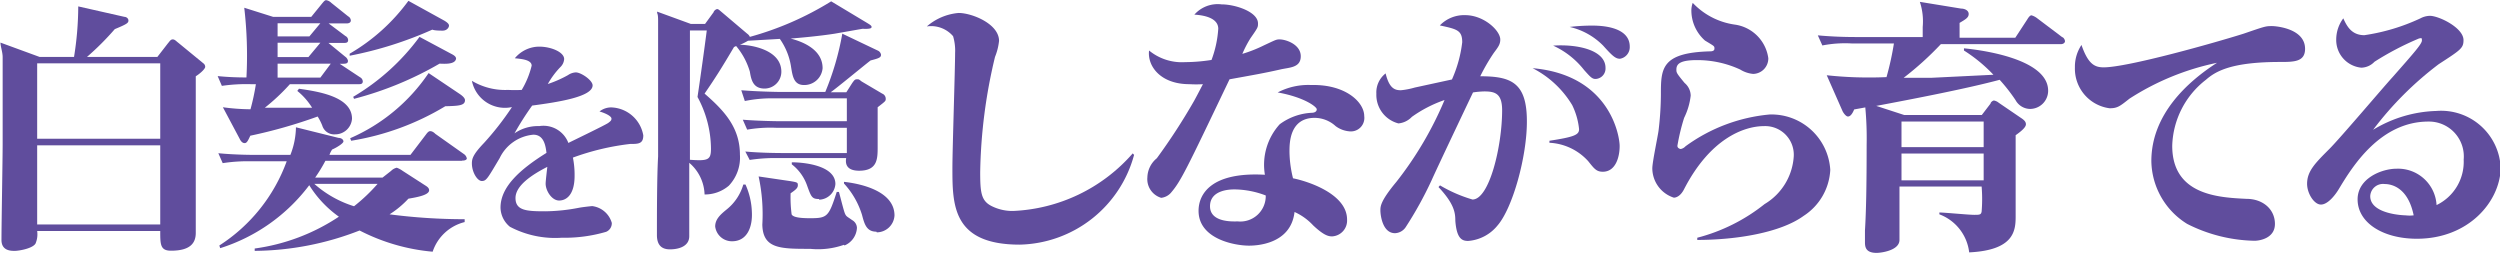 <svg xmlns="http://www.w3.org/2000/svg" width="52.36mm" height="5.3mm" viewBox="0 0 148.43 15.03">
  <defs>
    <style>
      .cls-1 {
        fill: #604d9d;
      }
    </style>
  </defs>
  <g id="レイヤー_2" data-name="レイヤー 2">
    <g id="グラフィック">
      <g>
        <path class="cls-1" d="M11.6,4.53v.21l0,4.58,0,4.51c0,.61-.33,1.06-1.47,1.06-.64,0-.64-.37-.64-1.17H2.18a1.38,1.38,0,0,1-.1.75c-.19.3-1,.43-1.23.43s-.79,0-.79-.65c0-.9.07-4.85.07-5.67,0-.66,0-4.9,0-5.19S0,2.75,0,2.53l2.32.85H4.37a19.13,19.13,0,0,0,.25-3L7.36,1c.1,0,.24.08.24.22s-.08.21-.81.51A16.37,16.37,0,0,1,5.14,3.38H9.32l.62-.8c.1-.11.16-.24.29-.24s.21.11.32.19l1.5,1.23a.26.26,0,0,1,.11.21C12.16,4.1,11.83,4.39,11.6,4.53ZM9.49,3.76H2.18V8.24H9.49Zm0,4.87H2.18v4.7H9.49Z"/>
        <path class="cls-1" d="M21.28,5H17.19a12.08,12.08,0,0,1-1.49,1.4c1.45,0,1.89,0,2.81,0a3.93,3.93,0,0,0-.88-1l.1-.13c1.09.16,3.15.45,3.15,1.78a1,1,0,0,1-1,.93.74.74,0,0,1-.77-.53,3.31,3.31,0,0,0-.27-.53,29.64,29.64,0,0,1-4,1.14c-.15.32-.21.44-.34.44s-.23-.12-.29-.25l-1-1.88a12.66,12.66,0,0,0,1.64.12A13.26,13.26,0,0,0,15.17,5h-.29a10.07,10.07,0,0,0-1.73.1l-.25-.58a16.93,16.93,0,0,0,1.71.08A24.65,24.65,0,0,0,14.48.46L16.19,1h2.27l.65-.8c.11-.13.16-.19.24-.19a.58.58,0,0,1,.3.16l1,.8a.3.3,0,0,1,.16.24c0,.14-.13.18-.24.18H19.49l1,.75a.28.28,0,0,1,.16.24c0,.16-.13.17-.24.17h-.93l1,.82a.39.39,0,0,1,.16.24c0,.18-.13.18-.49.18l1.21.8a.3.3,0,0,1,.16.24C21.52,5,21.38,5,21.28,5Zm6.13,4.55H19.3a9.24,9.24,0,0,1-.61,1h4l.51-.4a.7.7,0,0,1,.34-.19,1.58,1.58,0,0,1,.35.19l1.35.87c.13.08.22.16.22.28,0,.28-.69.41-1.23.5a5.63,5.63,0,0,1-1.12.93,34.55,34.55,0,0,0,4.46.29v.17a2.68,2.68,0,0,0-1.9,1.76,11.72,11.72,0,0,1-4.34-1.26A17.44,17.44,0,0,1,15.1,14.9v-.14a11.92,11.92,0,0,0,5-1.89A6.5,6.5,0,0,1,18.34,11a10.61,10.61,0,0,1-5.29,3.74L13,14.58a10,10,0,0,0,4-5H14.93a9.74,9.74,0,0,0-1.73.11l-.26-.59c1,.1,2.12.1,2.28.1h2a4.64,4.64,0,0,0,.33-1.64l2.53.63c.15,0,.29.09.29.21s-.43.38-.67.48a1.37,1.37,0,0,0-.16.32h4.81l.93-1.22c.13-.18.2-.19.24-.19s.15,0,.31.16l1.71,1.21a.4.4,0,0,1,.16.26C27.67,9.52,27.54,9.54,27.41,9.54ZM16.46,1.38v.78h1.89L19,1.38Zm0,1.16v.85h1.83L19,2.54Zm0,1.24v.83H19l.62-.83Zm2.18,7.14A6.42,6.42,0,0,0,21,12.25a10.35,10.35,0,0,0,1.4-1.33Zm7.62-9.1c-.11,0-.48,0-.61-.06a22.39,22.39,0,0,1-4.91,1.55l0-.12A11.44,11.44,0,0,0,24.23.05l2.14,1.18c.13.08.27.18.27.29S26.52,1.82,26.26,1.82Zm.16,4.49a15.63,15.63,0,0,1-5.59,2.05l-.06-.15a10.84,10.84,0,0,0,4.66-3.87l1.86,1.25c.16.11.3.24.3.36C27.59,6.27,27.22,6.29,26.42,6.31Zm-.34-2.53A20.24,20.24,0,0,1,21,5.87l-.05-.12a13.24,13.24,0,0,0,3.94-3.56l1.87,1c.22.11.3.19.3.3C27,3.84,26.37,3.79,26.08,3.78Z"/>
        <path class="cls-1" d="M37.4,8.55A14.8,14.8,0,0,0,34,9.36a5.23,5.23,0,0,1,.1,1.08c0,1.12-.48,1.47-.92,1.47s-.8-.59-.8-1c0-.16.08-.82.1-1-.88.45-1.89,1.1-1.89,1.85s.66.79,1.77.79a10.91,10.91,0,0,0,2-.21c.28-.05.69-.09.78-.1a1.39,1.39,0,0,1,1.17,1,.55.55,0,0,1-.34.53,8.78,8.78,0,0,1-2.63.35,5.76,5.76,0,0,1-3.08-.65,1.5,1.5,0,0,1-.56-1.14c0-1.25,1.19-2.29,2.73-3.25C32.38,8.68,32.29,8,31.65,8a2.46,2.46,0,0,0-2,1.39c-.72,1.21-.79,1.36-1.06,1.36S28,10.22,28,9.71c0-.27.05-.52.72-1.22a17.4,17.4,0,0,0,1.66-2.13A2,2,0,0,1,28,4.8a3.83,3.83,0,0,0,2.15.54,7.25,7.25,0,0,0,.81,0,5.16,5.16,0,0,0,.59-1.44c0-.35-.6-.4-1-.44A1.89,1.89,0,0,1,32,2.77c.69,0,1.48.32,1.48.74a.73.73,0,0,1-.23.48,4.81,4.81,0,0,0-.74,1,6.94,6.94,0,0,0,1.2-.53.9.9,0,0,1,.46-.16c.32,0,1,.47,1,.77,0,.69-2.1,1-3.59,1.2a17.66,17.66,0,0,0-1.05,1.65A2.44,2.44,0,0,1,32,7.49a1.58,1.58,0,0,1,1.73,1c.38-.19,2.21-1.07,2.37-1.19s.19-.16.19-.26-.21-.27-.71-.42a1.12,1.12,0,0,1,.72-.24,2,2,0,0,1,1.88,1.66C38.18,8.55,37.88,8.55,37.4,8.55Z"/>
        <path class="cls-1" d="M51.2,1.71,49.55,2c-.88.14-2.11.25-2.62.29.54.14,1.9.57,1.9,1.76a1.09,1.09,0,0,1-1.1,1c-.6,0-.68-.5-.77-1.06a3.9,3.9,0,0,0-.67-1.68l-1.89.11a3.52,3.52,0,0,1-.48.24c.61,0,2.46.27,2.46,1.6a1,1,0,0,1-1,1c-.68,0-.79-.52-.87-1a4.17,4.17,0,0,0-.82-1.53.45.45,0,0,1-.12.06c-.72,1.22-1.11,1.84-1.75,2.77,1.15,1,2.1,2,2.1,3.63a2.43,2.43,0,0,1-.66,1.84,2.19,2.19,0,0,1-1.44.52,2.57,2.57,0,0,0-.91-1.88c0,.69,0,4.13,0,4.36,0,.59-.6.78-1.15.78s-.77-.32-.77-.85c0-1.23,0-3.44.07-4.67,0-.93,0-7.6,0-8.07S39,.88,39,.69l2,.73h.85l.51-.7c0-.06.13-.18.21-.18s.17.1.27.18L44.35,2a.44.44,0,0,1,.16.19A18.43,18.43,0,0,0,49.34.08l2.13,1.28c.16.1.27.16.27.24S51.65,1.73,51.2,1.71ZM41.4,5.76c.18-1.2.42-2.93.55-3.95h-1V9.49c1.1.08,1.25,0,1.25-.67A6.51,6.51,0,0,0,41.4,5.76Zm2.05,8.57a1,1,0,0,1-1-.88c0-.44.33-.72.67-1a2.94,2.94,0,0,0,1-1.49h.13a4.33,4.33,0,0,1,.38,1.65C44.67,13.45,44.37,14.33,43.45,14.33Zm8.65-8c0,.38,0,2.05,0,2.39,0,.7,0,1.42-1.1,1.42-.37,0-.88-.1-.77-.75h-4a9.83,9.83,0,0,0-1.73.11L44.24,9c1,.09,2.11.09,2.27.09h3.76V7.59H46.08a8.08,8.08,0,0,0-1.73.11l-.26-.59c1,.08,2.12.09,2.28.09h3.9V5.84H45.93A8,8,0,0,0,44.21,6L44,5.36c1,.08,2.11.1,2.27.1h2.72A16.33,16.33,0,0,0,50,2L52.1,3a.33.33,0,0,1,.2.25c0,.16-.11.21-.62.34-.38.29-2,1.63-2.37,1.89h.93l.35-.55c.12-.16.15-.22.28-.22s.11,0,.28.13l1.22.72a.33.33,0,0,1,.21.3C52.58,6,52.58,6,52.1,6.37Zm-2,8.21a4.62,4.62,0,0,1-2,.24c-1.78,0-2.82,0-2.85-1.44a10.65,10.65,0,0,0-.22-2.86l1.9.28c.4.07.43.08.43.24s-.11.26-.43.48a7.71,7.71,0,0,0,.06,1.25c.1.23.82.23,1.13.23,1,0,1.08-.11,1.55-1.56h.13c.06.2.28,1.11.36,1.29s.13.17.42.38a.55.55,0,0,1,.29.46A1.2,1.2,0,0,1,50.13,14.58Zm-1.49-2.72c-.42,0-.46-.13-.72-.85A2.72,2.72,0,0,0,47,9.76V9.64c.74,0,2.59.19,2.59,1.29A1,1,0,0,1,48.64,11.86Zm3.41,1.94c-.59,0-.71-.47-.85-1a4.86,4.86,0,0,0-1.07-1.86V10.8c1.09.12,3,.58,3,2A1.06,1.06,0,0,1,52.05,13.8Z"/>
        <path class="cls-1" d="M60.54,14.53c-4,0-4-2.36-4-4.56,0-1.09.16-5.86.16-6.82a3,3,0,0,0-.12-1,1.72,1.72,0,0,0-1.56-.58A3.3,3.3,0,0,1,56.91.77c.78,0,2.4.64,2.4,1.66a3.51,3.51,0,0,1-.24.95,31.11,31.11,0,0,0-.88,6.85c0,1.2.06,1.69.66,2a2.75,2.75,0,0,0,1.29.3,10,10,0,0,0,7.11-3.42l.08.09A7.2,7.2,0,0,1,60.54,14.53Z"/>
        <path class="cls-1" d="M76,4.13c-.93.21-1.45.3-3,.58-2.6,5.44-2.89,6.05-3.49,6.75a.91.91,0,0,1-.57.29,1.16,1.16,0,0,1-.82-1.22,1.51,1.51,0,0,1,.56-1.13A36.25,36.25,0,0,0,70.89,6c.29-.53.42-.8.53-1a6.53,6.53,0,0,1-.8,0c-1.74,0-2.51-1.09-2.4-2a3.07,3.07,0,0,0,2.15.69,10.3,10.3,0,0,0,1.56-.13,6.43,6.43,0,0,0,.4-1.85c0-.6-.73-.8-1.42-.84A1.85,1.85,0,0,1,72.53.26c.81,0,2.16.44,2.16,1.13,0,.23,0,.24-.44.87a6.58,6.58,0,0,0-.49.94,8.16,8.16,0,0,0,1.29-.51c.65-.3.71-.35.92-.35.38,0,1.26.3,1.26,1S76.54,4,76,4.13ZM80.11,7.8a1.58,1.58,0,0,1-.81-.31A1.86,1.86,0,0,0,78.06,7c-1.5,0-1.5,1.51-1.5,2a6.79,6.79,0,0,0,.21,1.59c.86.17,3.21.92,3.21,2.45a.94.94,0,0,1-.89,1c-.24,0-.51-.08-1.12-.65a3.42,3.42,0,0,0-1.11-.8c-.22,1.95-2.33,2-2.7,2-.87,0-3-.4-3-2.07,0-1,.76-2.32,3.94-2.14a3.58,3.58,0,0,1,.88-3,3.48,3.48,0,0,1,1.88-.68c.19,0,.32-.07.32-.21s-.72-.71-2.32-1a3.92,3.92,0,0,1,2-.44C79.86,5,81,6.05,81,6.9A.8.8,0,0,1,80.11,7.8Zm-6.82,3.45c-.2,0-1.45,0-1.45,1s1.44.9,1.65.9a1.51,1.51,0,0,0,1.66-1.54A5.3,5.3,0,0,0,73.29,11.25Z"/>
        <path class="cls-1" d="M88.91,13.4a2.48,2.48,0,0,1-1.74.91c-.36,0-.68-.13-.76-1.2,0-.47-.06-1-1-2l.09-.1a8.38,8.38,0,0,0,1.93.84c1,0,1.76-3.17,1.76-5.3,0-1-.42-1.12-1.06-1.12a5.05,5.05,0,0,0-.67.06S85.37,9.88,85,10.71a22,22,0,0,1-1.55,2.8.8.8,0,0,1-.62.34c-.76,0-.87-1.11-.87-1.35s0-.56.95-1.7a21,21,0,0,0,2.86-4.86,7.61,7.61,0,0,0-1.94,1,1.26,1.26,0,0,1-.8.39,1.75,1.75,0,0,1-1.31-1.76,1.43,1.43,0,0,1,.55-1.21c.22.91.56,1,.91,1A4.53,4.53,0,0,0,84,5.2l2.21-.48a7.64,7.64,0,0,0,.61-2.21c0-.72-.32-.78-1.33-1A2,2,0,0,1,87,.9c1.1,0,2.08.91,2.08,1.45,0,.29-.13.45-.39.8a11.51,11.51,0,0,0-.8,1.38c1.83,0,2.77.37,2.77,2.67C90.67,9.27,89.82,12.36,88.91,13.4Zm6.26-3.2c-.38,0-.51-.18-.87-.63A3.32,3.32,0,0,0,92,8.48l0-.12c1.51-.23,1.76-.36,1.76-.69a4.19,4.19,0,0,0-.41-1.43A5.85,5.85,0,0,0,91,4.05c4.58.4,5.17,4,5.17,4.63S95.94,10.2,95.17,10.2Zm-.43-5.51c-.21,0-.32-.13-.68-.53a4.94,4.94,0,0,0-1.84-1.45c1.46-.1,3.11.27,3.11,1.32A.62.62,0,0,1,94.74,4.69Zm1.45-1.2c-.27,0-.46-.18-1-.78A4.06,4.06,0,0,0,93.2,1.6a11.36,11.36,0,0,1,1.31-.08c.39,0,2.26,0,2.26,1.25A.7.7,0,0,1,96.19,3.49Z"/>
        <path class="cls-1" d="M107.1,12.82c-1.37,1-4,1.43-6.32,1.43v-.13a10.71,10.71,0,0,0,4-2,3.55,3.55,0,0,0,1.73-2.83,1.7,1.7,0,0,0-1.75-1.8c-1.23,0-3.23.76-4.77,3.76-.19.37-.44.49-.6.49A1.84,1.84,0,0,1,98.11,10c0-.37.33-1.92.37-2.24a18.58,18.58,0,0,0,.14-2.13c0-1.54,0-2.5,2.91-2.58.07,0,.27,0,.27-.16s0-.14-.56-.48a2.39,2.39,0,0,1-.81-1.73,1.36,1.36,0,0,1,.08-.51A4.25,4.25,0,0,0,103,1.46a2.33,2.33,0,0,1,2,2,.92.92,0,0,1-.9.93,1.76,1.76,0,0,1-.77-.26,6.08,6.08,0,0,0-2.56-.56c-1,0-1.23.22-1.23.56,0,.18,0,.21.49.8a1,1,0,0,1,.36.75A4,4,0,0,1,100,7a12.13,12.13,0,0,0-.4,1.66c0,.16.18.19.2.19a.52.52,0,0,0,.28-.16,10,10,0,0,1,5-1.89,3.5,3.5,0,0,1,3.6,3.29A3.46,3.46,0,0,1,107.1,12.82Z"/>
        <path class="cls-1" d="M122.4,2.62h-7.15a18.66,18.66,0,0,1-2.21,2l1.66,0,3.67-.18A9.09,9.09,0,0,0,116.62,3V2.87c.61.06,5,.52,5,2.52a1.08,1.08,0,0,1-1.07,1.08,1,1,0,0,1-.87-.53,10.29,10.29,0,0,0-.94-1.2c-1.91.51-4.88,1.09-7.33,1.55l1.66.54h4.61l.52-.68c0-.08.14-.18.2-.18a.6.6,0,0,1,.28.13L120,7c.17.11.3.22.3.38s-.21.37-.61.65c0,.76,0,4.69,0,4.83,0,.85-.1,2-2.76,2.13a2.75,2.75,0,0,0-1.77-2.26l0-.11c.28,0,1.74.14,2.06.14s.42,0,.45-.2a9.19,9.19,0,0,0,0-1.48h-4.88v3.17c0,.64-1.12.77-1.36.77-.66,0-.69-.37-.69-.64,0-.05,0-.59,0-.69.07-1.12.1-2.69.1-5.09a19.68,19.68,0,0,0-.08-2.22l-.66.12c-.13.31-.25.42-.37.42s-.28-.22-.33-.34l-.93-2.11a23.54,23.54,0,0,0,3.55.11,17.37,17.37,0,0,0,.44-2h-2.52a7,7,0,0,0-1.73.12l-.27-.6c.77.07,1.52.1,2.29.1h3.94V1.6A3.7,3.7,0,0,0,114,.11l2.45.4c.2,0,.45.1.45.32s-.19.32-.54.53v.88h3.31l.72-1.1c.07-.12.16-.23.24-.23a1,1,0,0,1,.32.16l1.51,1.14c.06,0,.16.14.16.24S122.5,2.62,122.4,2.62Zm-4.61,4.6h-4.88V8.74h4.88Zm0,1.9h-4.88v1.59h4.88Z"/>
        <path class="cls-1" d="M135.39,3.68c-2.88,0-3.82.55-4.4,1.06a5.13,5.13,0,0,0-2,3.92c0,2.93,2.75,3.07,4.4,3.15,1,0,1.7.63,1.7,1.49s-.92,1-1.21,1a9.19,9.19,0,0,1-4-1,4.46,4.46,0,0,1-2.13-3.73c0-2.77,2.14-4.71,3.9-5.84a15.32,15.32,0,0,0-5.2,2.13c-.58.46-.72.57-1.18.57A2.37,2.37,0,0,1,123.21,4a2.32,2.32,0,0,1,.39-1.33C124,3.83,124.4,4,124.92,4c1.43,0,6.6-1.46,8.31-2,1.31-.45,1.31-.45,1.7-.45.22,0,1.95.14,1.95,1.35C136.88,3.68,136.21,3.68,135.39,3.68Z"/>
        <path class="cls-1" d="M143.52,14.18c-2,0-3.52-.94-3.52-2.34,0-1.24,1.42-1.82,2.32-1.82a2.29,2.29,0,0,1,2.37,2.16,2.85,2.85,0,0,0,1.61-2.7,2.07,2.07,0,0,0-2.09-2.26c-2.87,0-4.52,2.67-5.32,4-.24.4-.67.93-1.07.93s-.82-.66-.82-1.23c0-.75.47-1.22,1.33-2.08.64-.64,3.19-3.65,3.73-4.24,1.36-1.54,1.76-2,1.76-2.2s-.06-.12-.16-.12A17.51,17.51,0,0,0,141,3.67a1.11,1.11,0,0,1-.78.35,1.65,1.65,0,0,1-1.49-1.67,2.11,2.11,0,0,1,.42-1.26c.19.41.46,1,1.25,1a11.89,11.89,0,0,0,3.33-1,1.26,1.26,0,0,1,.56-.15c.54,0,2,.71,2,1.44,0,.48-.16.58-1.47,1.43a19.84,19.84,0,0,0-3.9,3.9,7.64,7.64,0,0,1,3.76-1.12,3.54,3.54,0,0,1,3.82,3.43C148.43,12,146.58,14.18,143.52,14.18Zm-1.92-3.25a.76.76,0,0,0-.85.72c0,1.09,2.05,1.14,2.1,1.14a2,2,0,0,0,.48,0C143,11.17,142.06,10.93,141.6,10.93Z"/>
      </g>
    </g>
  </g>
</svg>
